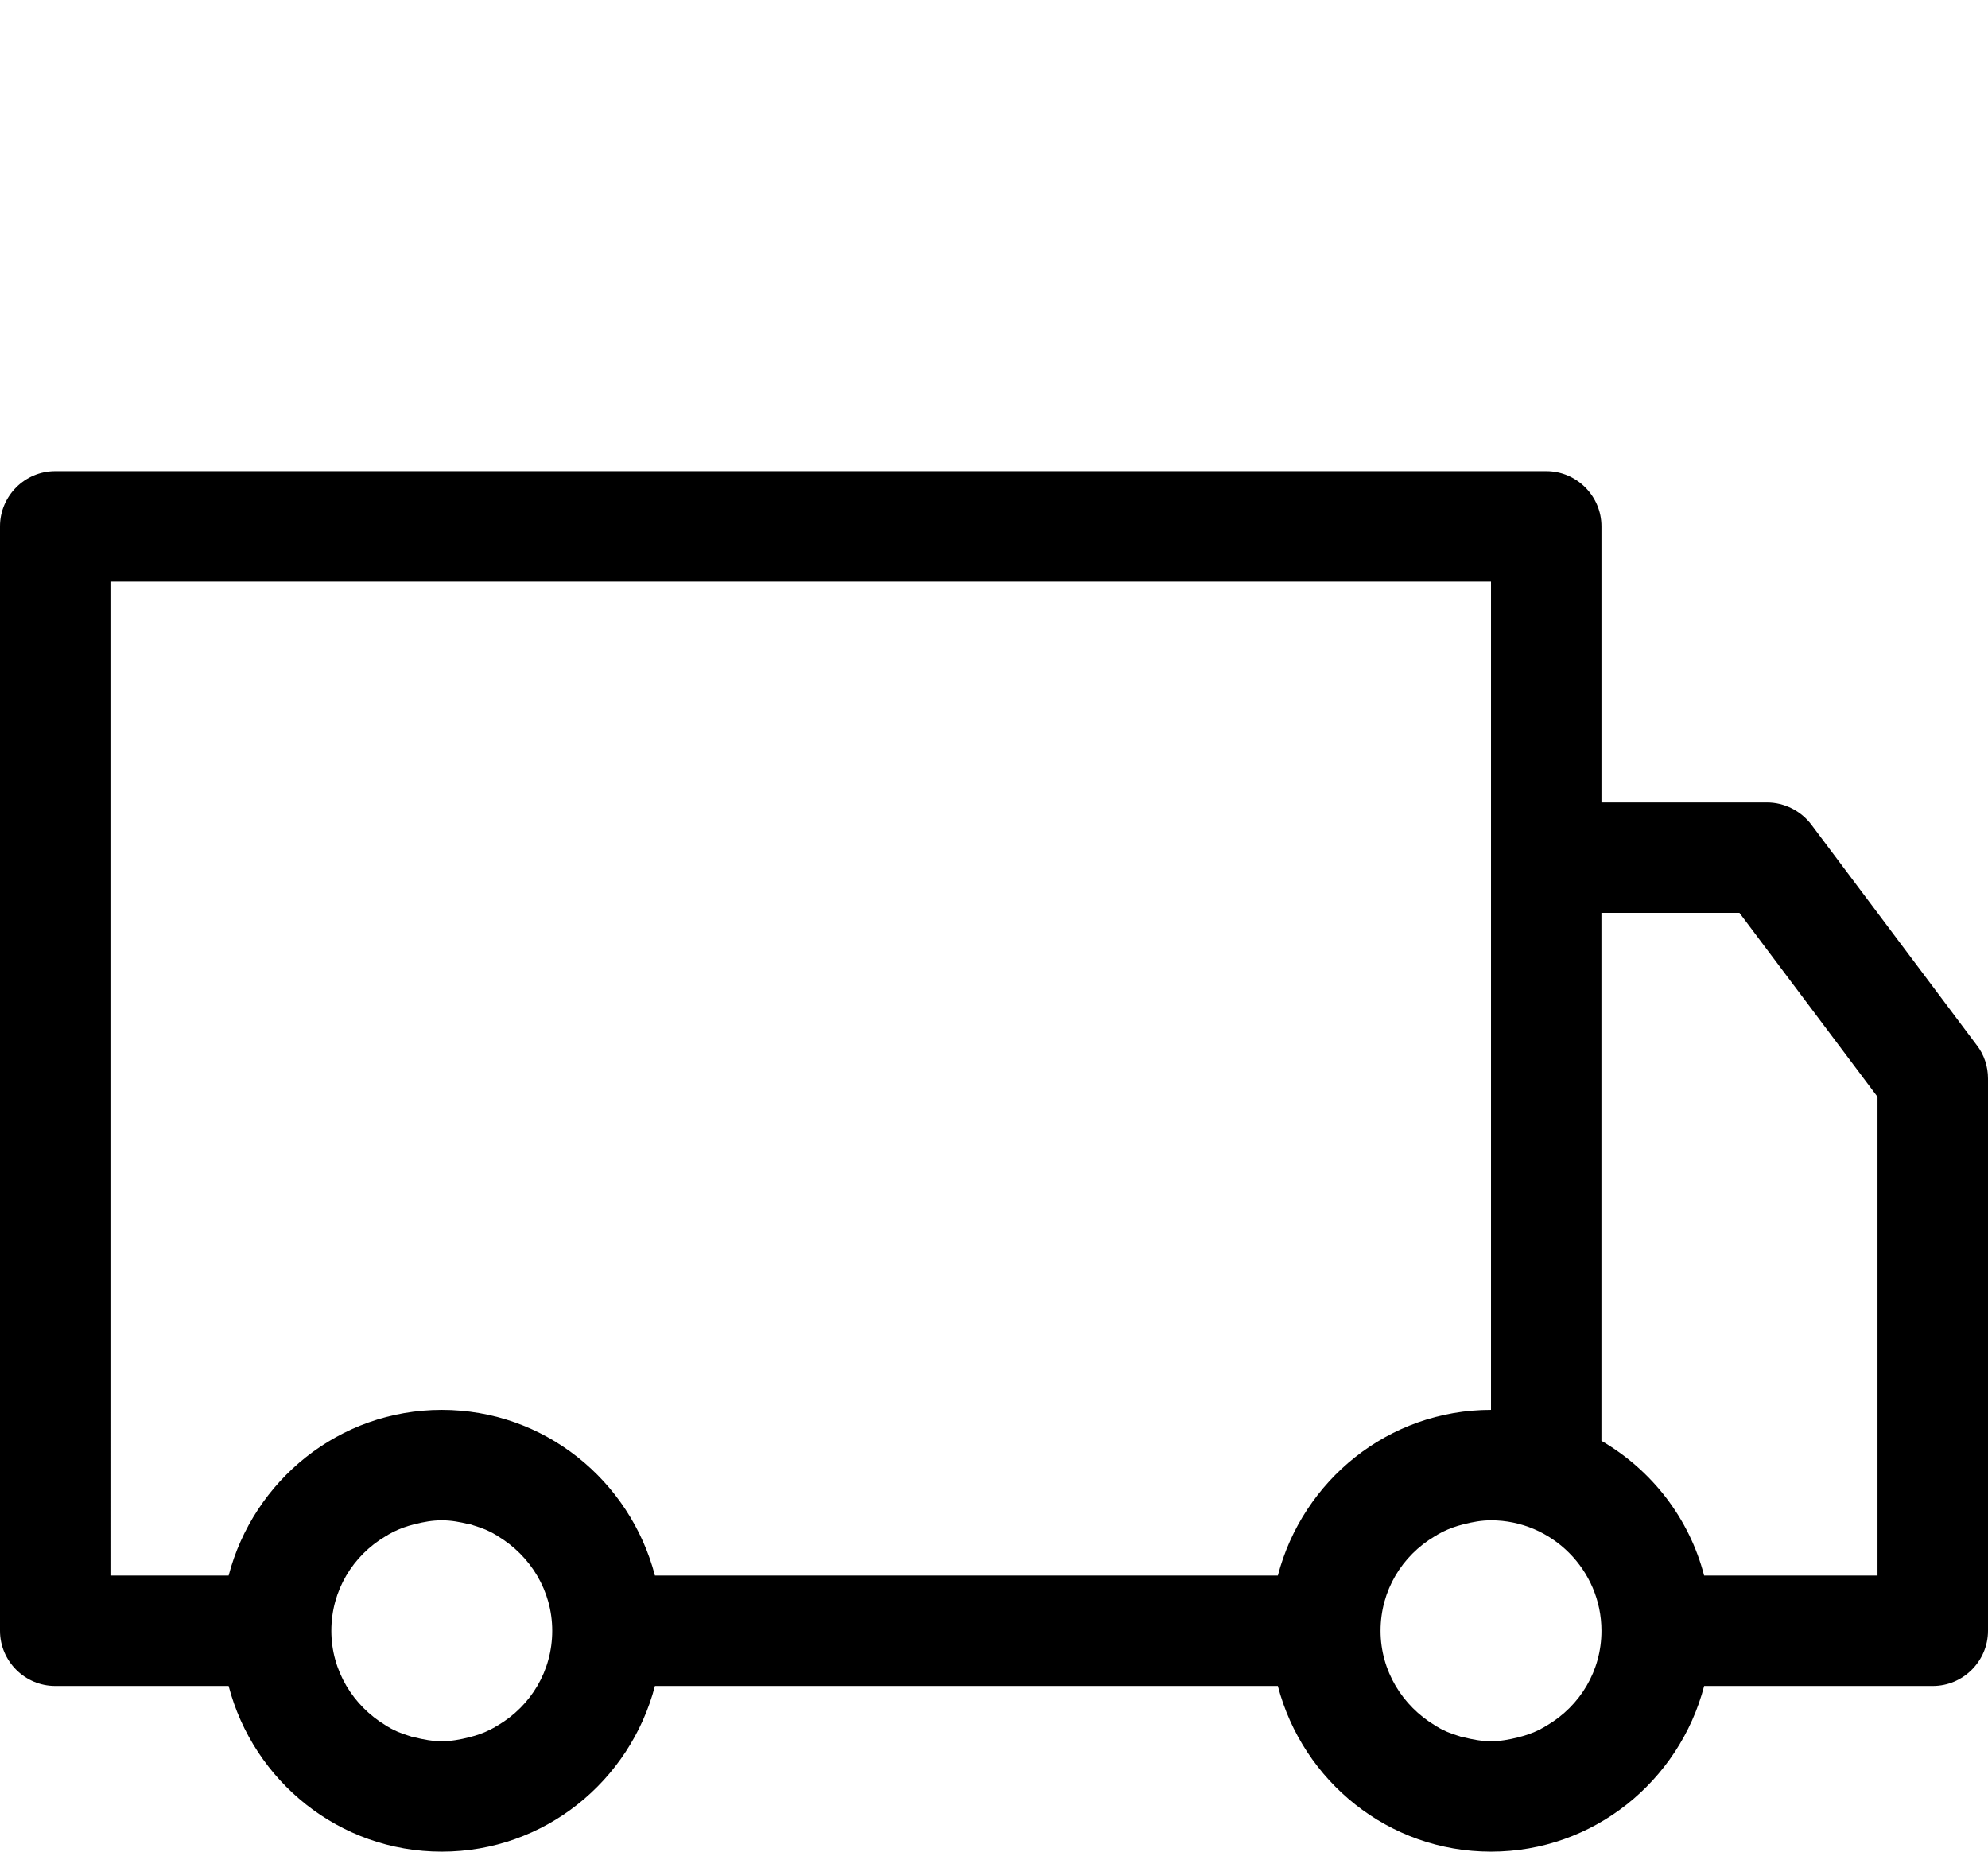 <?xml version="1.0" encoding="UTF-8"?>
<svg id="Layer_1" xmlns="http://www.w3.org/2000/svg" version="1.1" viewBox="0 0 64.417 60">
  <!-- Generator: Adobe Illustrator 29.1.0, SVG Export Plug-In . SVG Version: 2.1.0 Build 142)  -->
  <path d="M64.059,33.875l-5.368-7.157c-.34-.447-.877-.716-1.431-.716h-5.368v-8.947c0-.984-.805-1.789-1.789-1.789H1.789c-.984,0-1.789.805-1.789,1.789v35.787c0,.984.805,1.789,1.789,1.789h5.619c.805,3.078,3.579,5.368,6.907,5.368s6.102-2.29,6.907-5.368h20.184c.805,3.078,3.579,5.368,6.907,5.368s6.102-2.29,6.907-5.368h7.408c.984,0,1.789-.805,1.789-1.789v-17.894c0-.394-.125-.769-.358-1.074ZM16.14,55.902s-.072.036-.089.054c-.215.125-.429.215-.662.286-.072.018-.125.036-.197.054-.286.072-.573.125-.877.125s-.591-.054-.877-.125c-.072,0-.125-.036-.197-.054-.233-.072-.465-.161-.662-.286-.036-.018-.072-.036-.089-.054-1.038-.626-1.754-1.754-1.754-3.06s.698-2.433,1.754-3.06c.036-.018.072-.036.089-.054.215-.125.429-.215.662-.286.072-.018.125-.036.197-.054.286-.072.573-.125.877-.125s.591.054.877.125c.072,0,.125.036.197.054.233.072.465.161.662.286.036.018.072.036.089.054,1.038.626,1.754,1.754,1.754,3.06s-.698,2.433-1.754,3.06ZM41.406,51.053h-20.184c-.805-3.078-3.579-5.368-6.907-5.368s-6.102,2.29-6.907,5.368h-3.829V18.845h44.734v26.84c-3.328,0-6.102,2.29-6.907,5.368ZM50.138,55.902s-.072.036-.089.054c-.215.125-.429.215-.662.286-.072.018-.125.036-.197.054-.286.072-.573.125-.877.125s-.591-.054-.877-.125c-.072,0-.125-.036-.197-.054-.233-.072-.465-.161-.662-.286-.036-.018-.072-.036-.089-.054-1.038-.626-1.754-1.754-1.754-3.06s.698-2.433,1.754-3.06c.036-.018.072-.036.089-.054.215-.125.429-.215.662-.286.072-.018.125-.036.197-.054.286-.072.573-.125.877-.125,1.968,0,3.579,1.61,3.579,3.579,0,1.306-.698,2.433-1.754,3.06ZM60.838,51.053h-5.619c-.483-1.861-1.7-3.418-3.328-4.366v-17.106h4.473l4.473,5.959v15.514Z"/>
</svg>